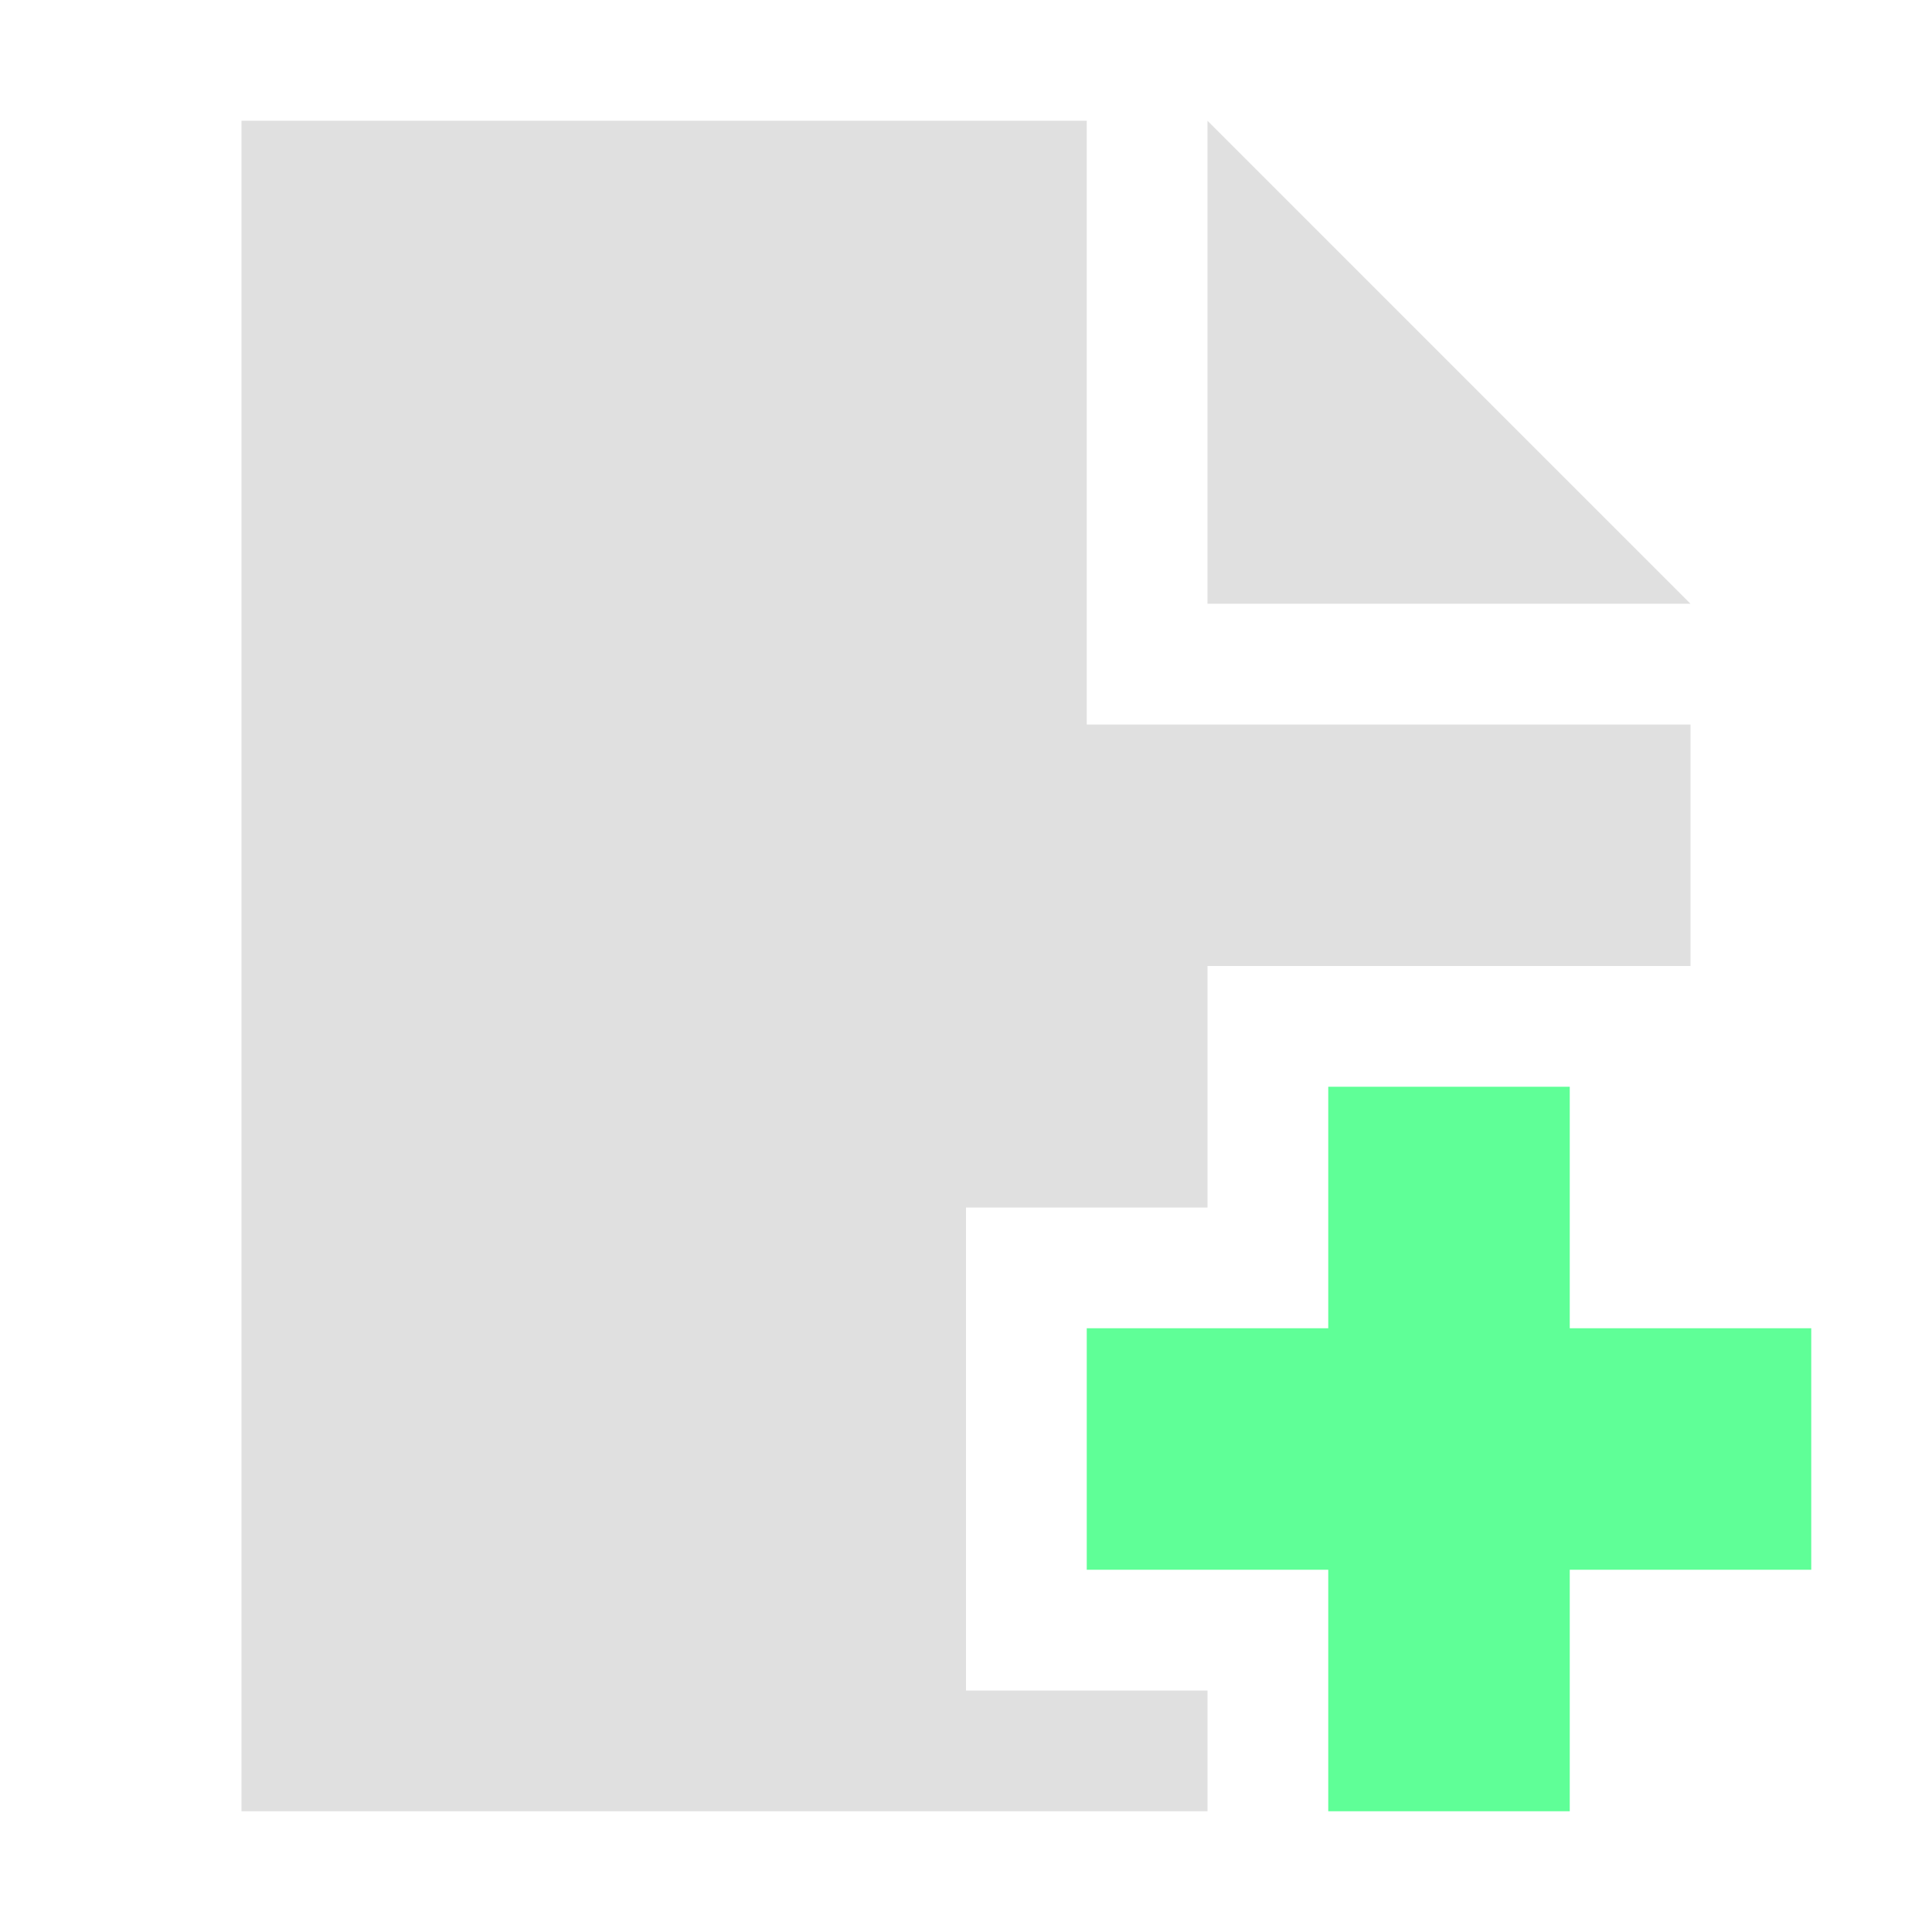 <svg height="16" viewBox="0 0 16 16" width="16" xmlns="http://www.w3.org/2000/svg"><g transform="translate(0 -1036.4)"><path d="m2 1v14h8v-1h-2v-4h2v-2h4v-2h-5v-5zm8 0v4h4z" fill="#e0e0e0" transform="translate(0 1036.4)"/><path d="m11 1045.4v2h-2v2h2v2h2v-2h2v-2h-2v-2z" fill="#5fff97"/></g></svg>
